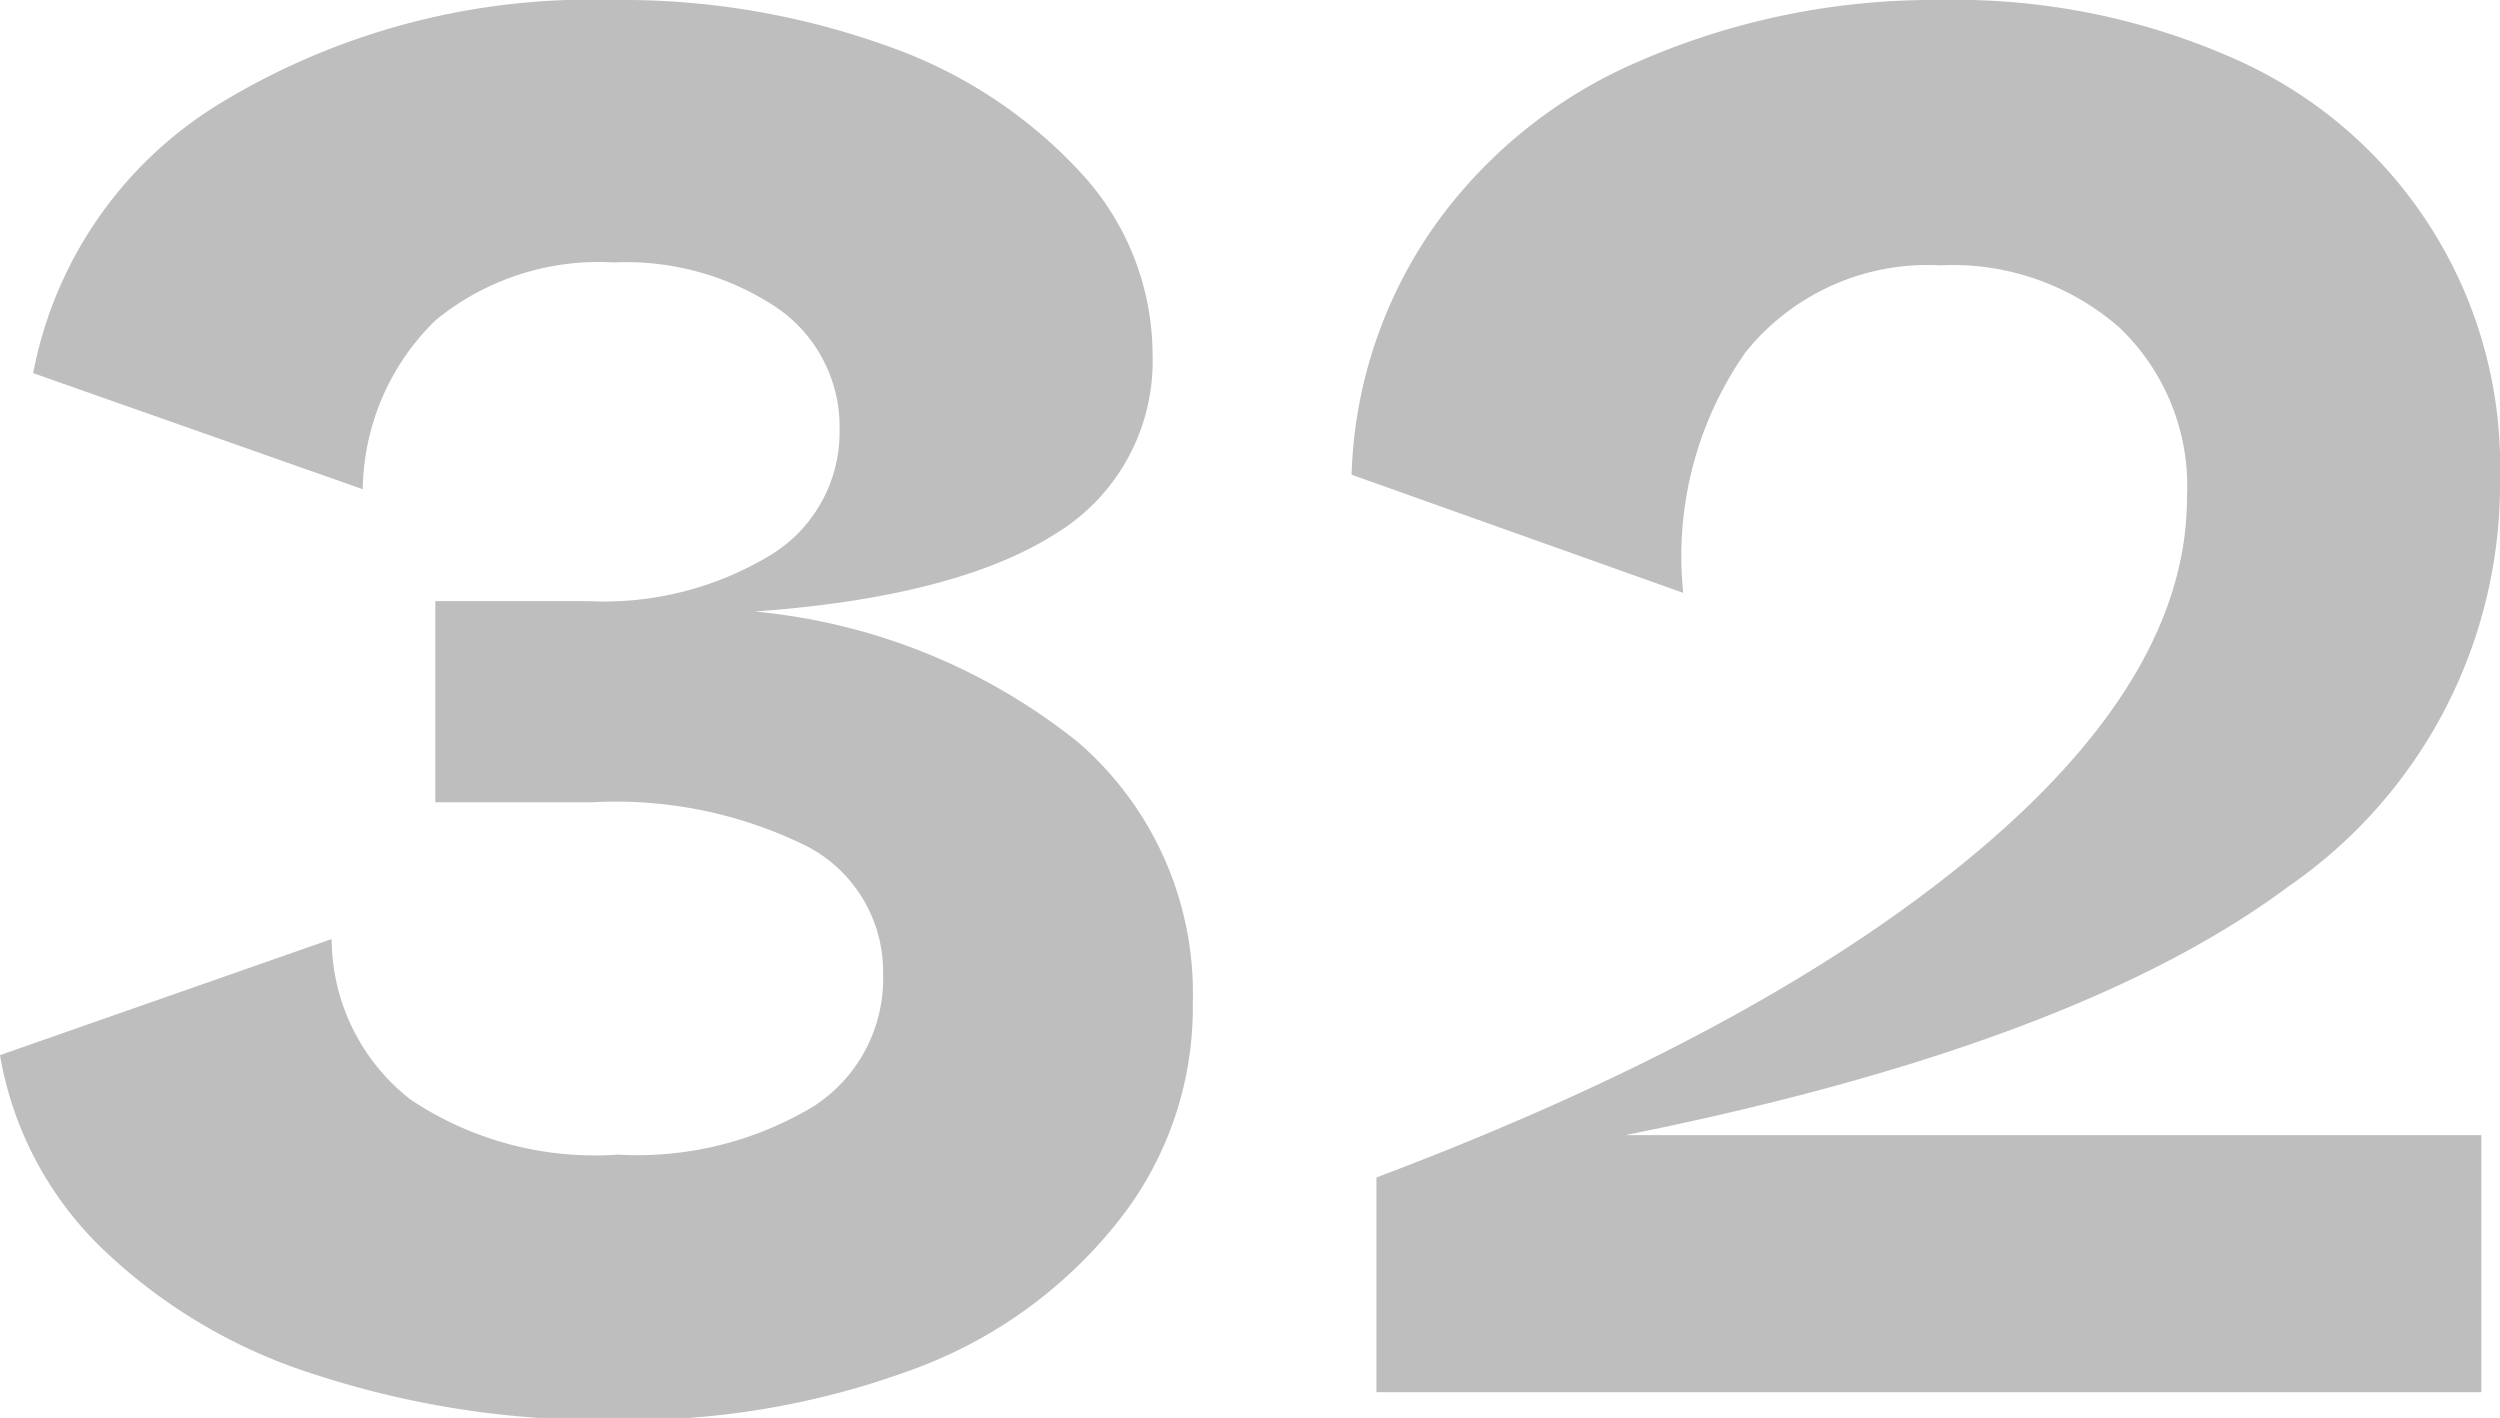 <svg xmlns="http://www.w3.org/2000/svg" viewBox="0 0 60.3 34.2"><defs><style>.cls-1{fill:#bebebe;}</style></defs><g id="レイヤー_2" data-name="レイヤー 2"><g id="_2nd_layer" data-name="2nd layer"><g id="_32" data-name="32"><path class="cls-1" d="M26,17.9a8,8,0,0,1,2.77,6.3A8.28,8.28,0,0,1,27,29.42,11.2,11.2,0,0,1,22.1,33a19.76,19.76,0,0,1-7.3,1.25,22.27,22.27,0,0,1-7.15-1.08,13.07,13.07,0,0,1-5.2-3.07A8.46,8.46,0,0,1,0,25.45l8-2.8a4.93,4.93,0,0,0,1.9,3.87,8,8,0,0,0,5,1.33,8.27,8.27,0,0,0,4.7-1.15,3.66,3.66,0,0,0,1.7-3.2,3.41,3.41,0,0,0-1.82-3.08,10.39,10.39,0,0,0-5.18-1.07H10.5V14.5h3.7a7.77,7.77,0,0,0,4.4-1.12,3.47,3.47,0,0,0,1.65-3,3.48,3.48,0,0,0-1.5-2.95,6.55,6.55,0,0,0-3.95-1.1,6.2,6.2,0,0,0-4.3,1.4A5.79,5.79,0,0,0,8.75,11.8L.8,9A9.75,9.75,0,0,1,5.43,2.42,17.2,17.2,0,0,1,14.8,0a18.9,18.9,0,0,1,6.63,1.12A11.49,11.49,0,0,1,26.1,4.2a6.47,6.47,0,0,1,1.7,4.35,4.87,4.87,0,0,1-2.35,4.33c-1.57,1-4,1.64-7.25,1.87A14.64,14.64,0,0,1,26,17.9Z"/><path class="cls-1" d="M55.2,21.38q-5.1,3.81-16,6H59.85v6.2H33.2V28.4q9.25-3.49,14.4-7.78T52.75,12a5.29,5.29,0,0,0-1.63-4.1,6.11,6.11,0,0,0-4.32-1.5,5.63,5.63,0,0,0-4.7,2.1,8.57,8.57,0,0,0-1.5,5.8l-8-2.85a11,11,0,0,1,2-6,11.7,11.7,0,0,1,5-4A17.76,17.76,0,0,1,46.8,0a16.6,16.6,0,0,1,7.1,1.42,10.74,10.74,0,0,1,6.4,10.13A11.79,11.79,0,0,1,55.2,21.38Z"/></g></g></g></svg>